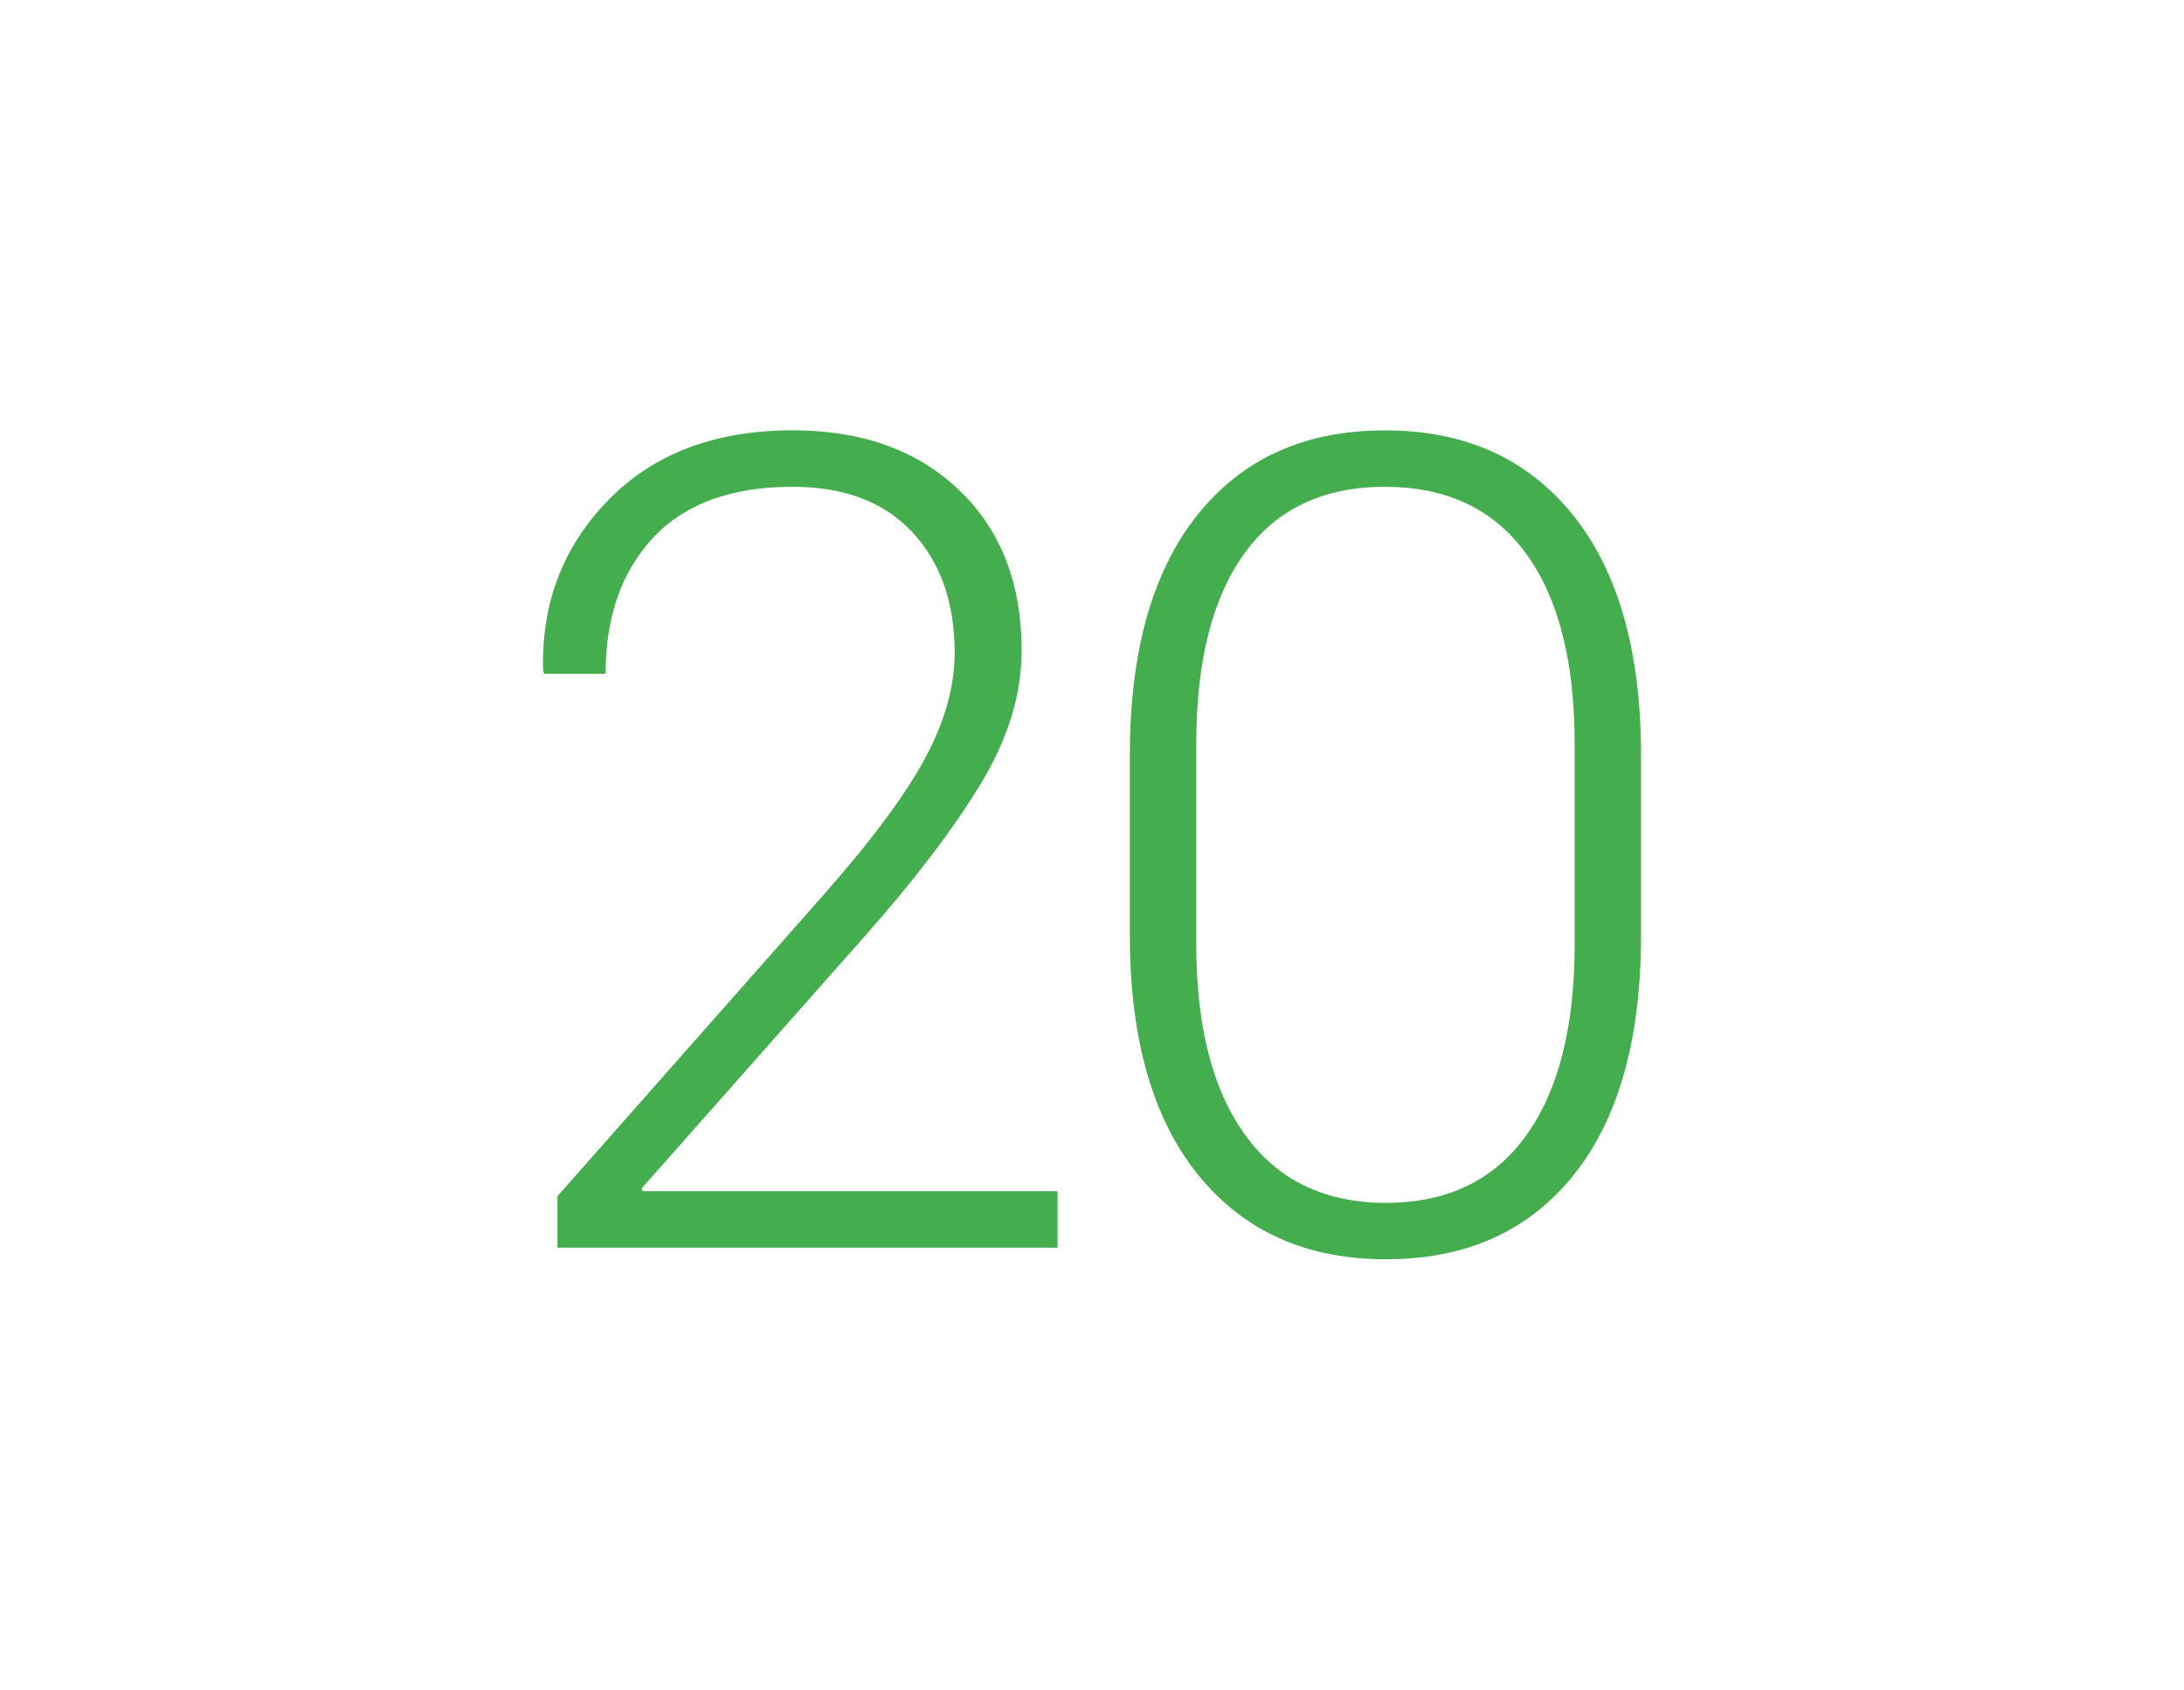 <?xml version="1.0" encoding="utf-8"?>
<!-- Generator: Adobe Illustrator 16.0.0, SVG Export Plug-In . SVG Version: 6.00 Build 0)  -->
<!DOCTYPE svg PUBLIC "-//W3C//DTD SVG 1.1//EN" "http://www.w3.org/Graphics/SVG/1.1/DTD/svg11.dtd">
<svg version="1.1" id="Ebene_1" xmlns="http://www.w3.org/2000/svg" xmlns:xlink="http://www.w3.org/1999/xlink" x="0px" y="0px"
	 width="122.816px" height="94.99px" viewBox="0 0 122.816 94.99" enable-background="new 0 0 122.816 94.99" xml:space="preserve">
<g>
	<path fill="#44AD4D" d="M59.471,70.142H31.349v-2.894l14.839-16.798c2.737-3.091,4.671-5.678,5.802-7.763
		c1.13-2.084,1.695-4.08,1.695-5.988c0-2.82-0.793-5.081-2.38-6.781c-1.586-1.7-3.831-2.551-6.735-2.551
		c-3.443,0-6.056,0.954-7.839,2.861c-1.784,1.908-2.675,4.46-2.675,7.653h-3.453l-0.062-0.187c-0.104-3.774,1.12-6.969,3.671-9.582
		c2.551-2.613,6.004-3.92,10.359-3.92c3.899,0,7.02,1.12,9.364,3.36c2.344,2.239,3.516,5.247,3.516,9.021
		c0,2.488-0.783,5.014-2.349,7.575c-1.566,2.562-3.749,5.418-6.549,8.57L36.078,66.814l0.063,0.155h23.331V70.142z"/>
	<path fill="#44AD4D" d="M92.282,52.566c0,5.849-1.266,10.349-3.796,13.501s-6.045,4.729-10.546,4.729
		c-4.479,0-8-1.581-10.561-4.744c-2.562-3.162-3.843-7.657-3.843-13.485v-10.11c0-5.828,1.266-10.328,3.796-13.502
		c2.53-3.173,6.045-4.76,10.546-4.76c4.5,0,8.025,1.587,10.577,4.76c2.551,3.174,3.826,7.674,3.826,13.502V52.566z M88.549,41.822
		c0-4.642-0.913-8.211-2.737-10.709c-1.825-2.497-4.47-3.745-7.933-3.745c-3.464,0-6.098,1.248-7.901,3.745
		c-1.805,2.498-2.707,6.067-2.707,10.709v11.284c0,4.601,0.918,8.17,2.753,10.708c1.836,2.539,4.475,3.809,7.917,3.809
		s6.071-1.264,7.887-3.793c1.814-2.527,2.722-6.103,2.722-10.724V41.822z"/>
</g>
</svg>
